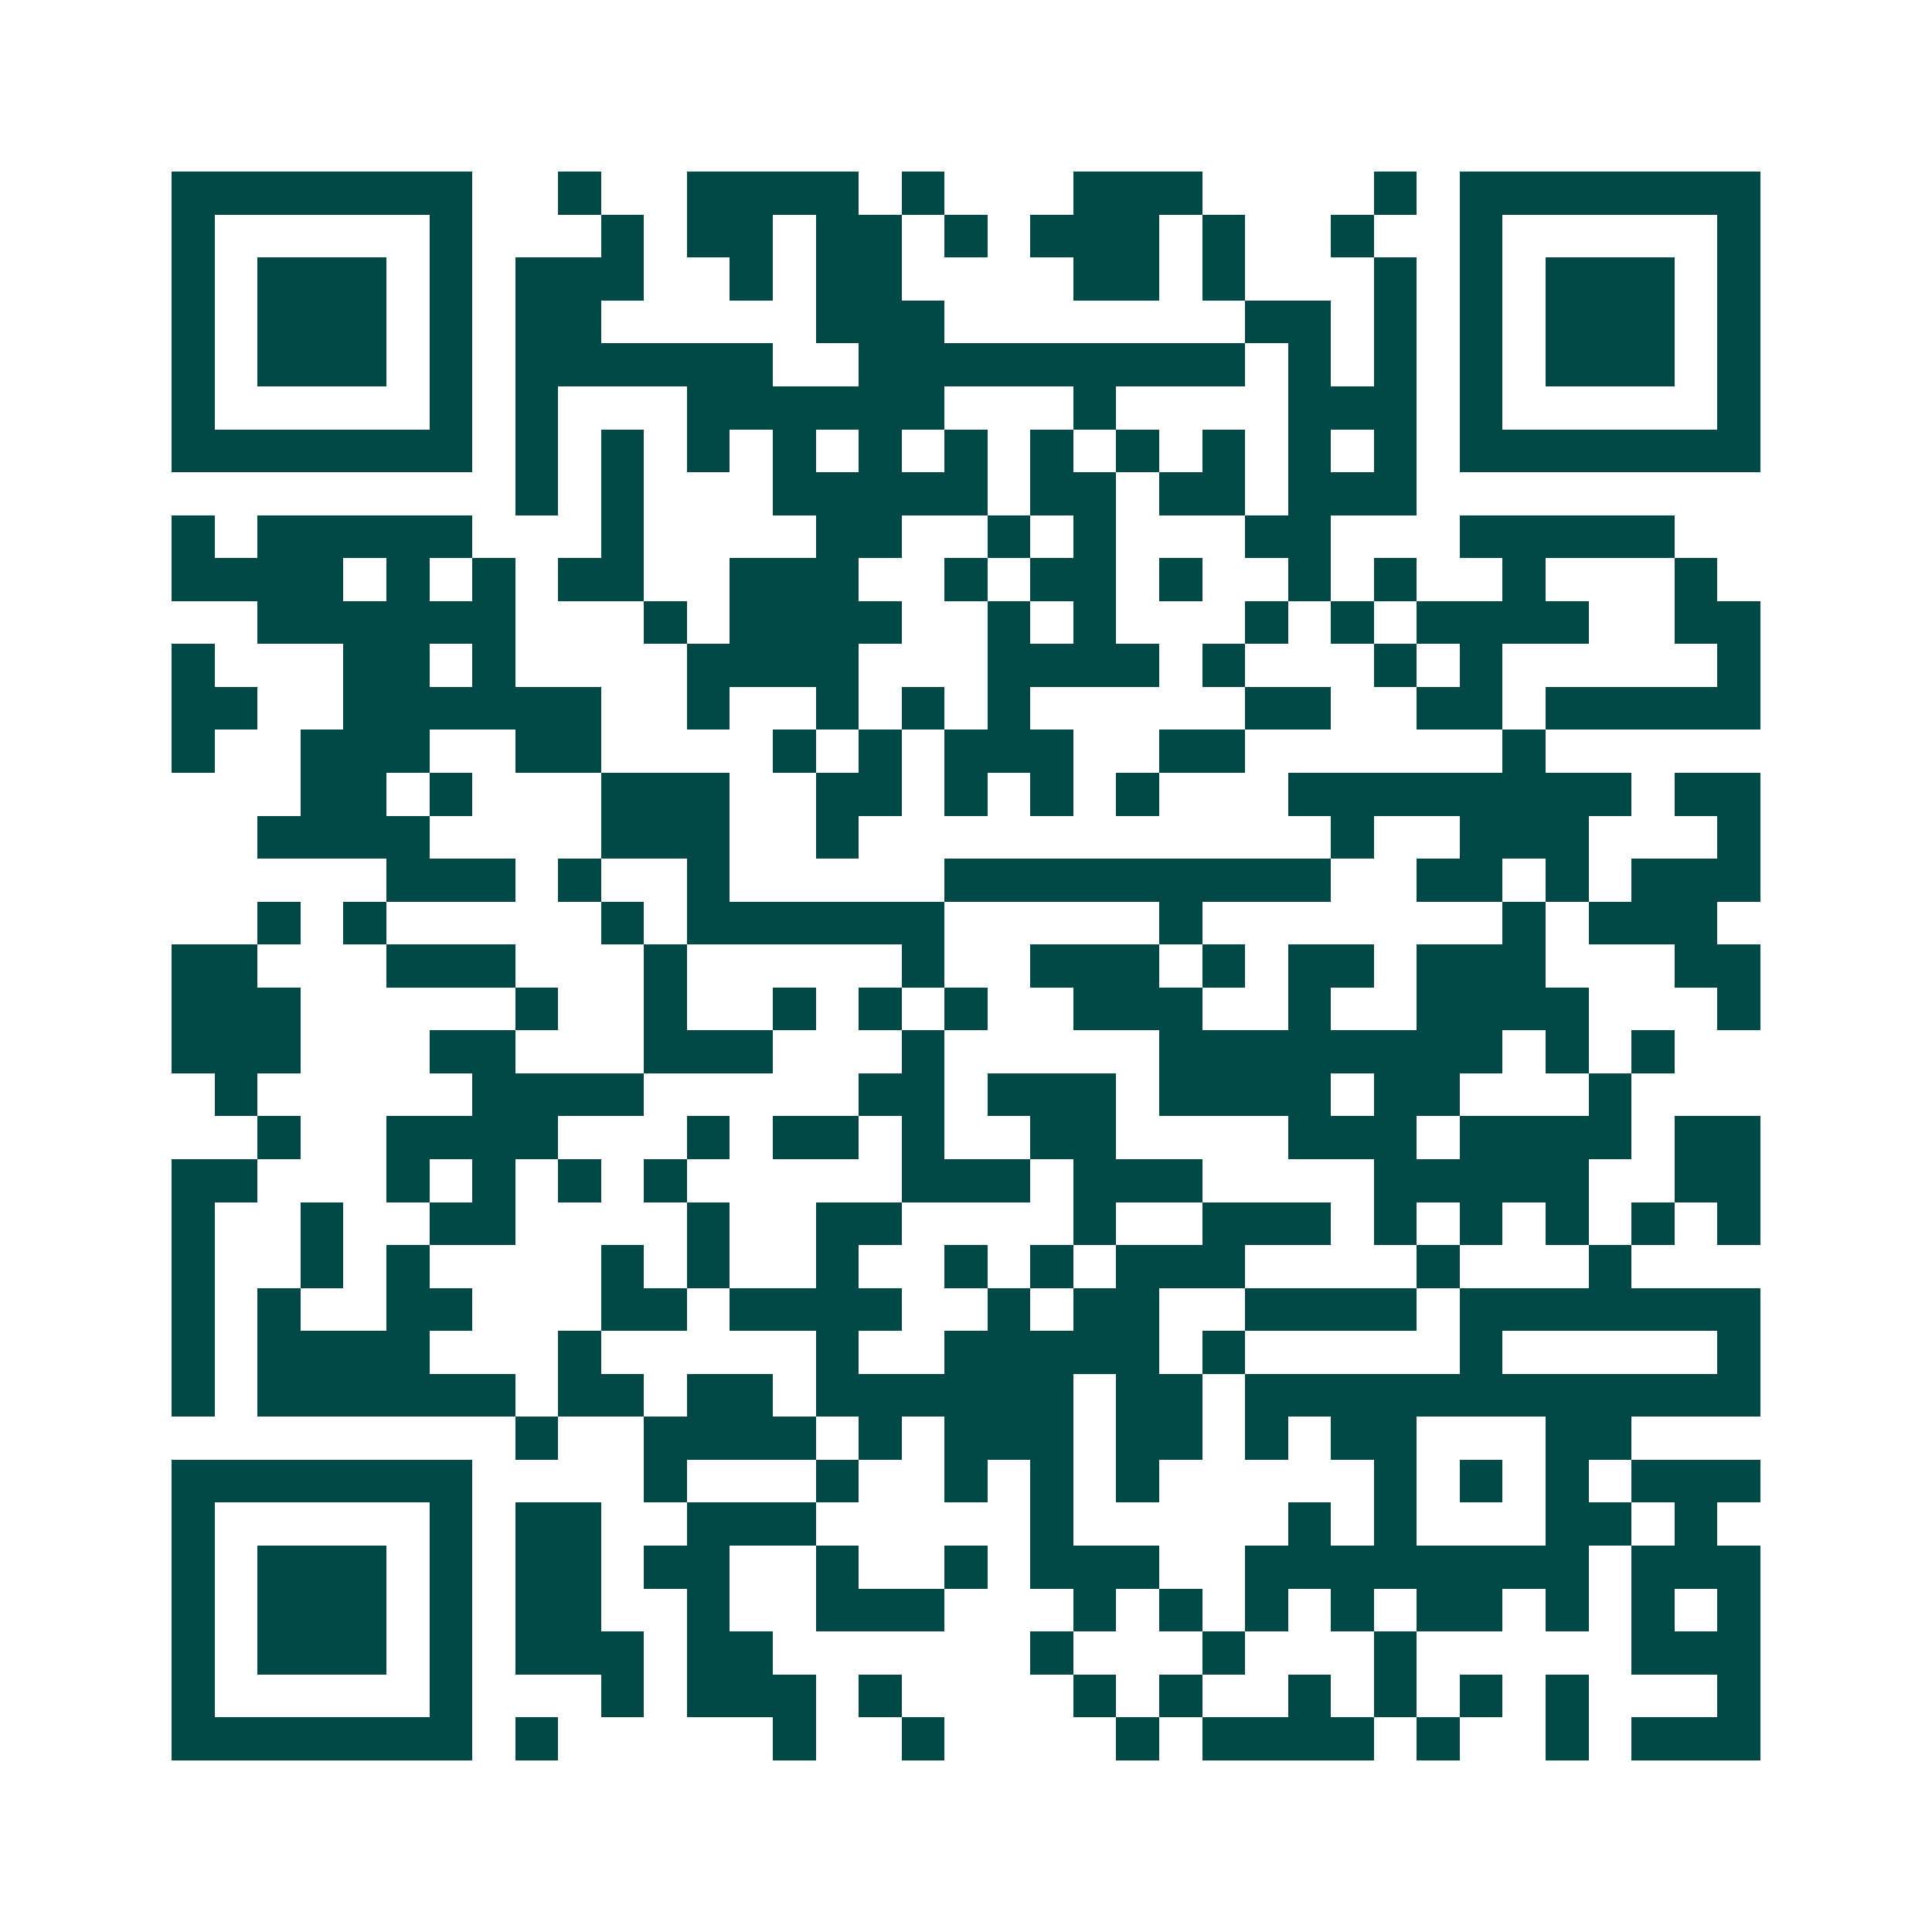 <svg xmlns="http://www.w3.org/2000/svg" width="200" height="200" viewBox="0 0 45 45" shape-rendering="crispEdges"><path fill="#ffffff" d="M0 0h45v45H0z"/><path stroke="#014847" d="M4 4.5h7m2 0h1m2 0h4m1 0h1m3 0h3m4 0h1m1 0h7M4 5.5h1m5 0h1m3 0h1m1 0h2m1 0h2m1 0h1m1 0h3m1 0h1m2 0h1m2 0h1m5 0h1M4 6.5h1m1 0h3m1 0h1m1 0h3m2 0h1m1 0h2m4 0h2m1 0h1m3 0h1m1 0h1m1 0h3m1 0h1M4 7.5h1m1 0h3m1 0h1m1 0h2m5 0h3m7 0h2m1 0h1m1 0h1m1 0h3m1 0h1M4 8.5h1m1 0h3m1 0h1m1 0h6m2 0h9m1 0h1m1 0h1m1 0h1m1 0h3m1 0h1M4 9.5h1m5 0h1m1 0h1m3 0h6m3 0h1m4 0h3m1 0h1m5 0h1M4 10.5h7m1 0h1m1 0h1m1 0h1m1 0h1m1 0h1m1 0h1m1 0h1m1 0h1m1 0h1m1 0h1m1 0h1m1 0h7M12 11.5h1m1 0h1m3 0h5m1 0h2m1 0h2m1 0h3M4 12.5h1m1 0h5m3 0h1m4 0h2m2 0h1m1 0h1m3 0h2m3 0h5M4 13.5h4m1 0h1m1 0h1m1 0h2m2 0h3m2 0h1m1 0h2m1 0h1m2 0h1m1 0h1m2 0h1m3 0h1M6 14.5h6m3 0h1m1 0h4m2 0h1m1 0h1m3 0h1m1 0h1m1 0h4m2 0h2M4 15.5h1m3 0h2m1 0h1m4 0h4m3 0h4m1 0h1m3 0h1m1 0h1m5 0h1M4 16.5h2m2 0h6m2 0h1m2 0h1m1 0h1m1 0h1m5 0h2m2 0h2m1 0h5M4 17.5h1m2 0h3m2 0h2m4 0h1m1 0h1m1 0h3m2 0h2m6 0h1M7 18.5h2m1 0h1m3 0h3m2 0h2m1 0h1m1 0h1m1 0h1m3 0h8m1 0h2M6 19.5h4m4 0h3m2 0h1m11 0h1m2 0h3m3 0h1M9 20.5h3m1 0h1m2 0h1m5 0h9m2 0h2m1 0h1m1 0h3M6 21.5h1m1 0h1m5 0h1m1 0h6m5 0h1m7 0h1m1 0h3M4 22.5h2m3 0h3m3 0h1m5 0h1m2 0h3m1 0h1m1 0h2m1 0h3m3 0h2M4 23.5h3m5 0h1m2 0h1m2 0h1m1 0h1m1 0h1m2 0h3m2 0h1m2 0h4m3 0h1M4 24.5h3m3 0h2m3 0h3m3 0h1m5 0h8m1 0h1m1 0h1M5 25.5h1m5 0h4m5 0h2m1 0h3m1 0h4m1 0h2m3 0h1M6 26.5h1m2 0h4m3 0h1m1 0h2m1 0h1m2 0h2m4 0h3m1 0h4m1 0h2M4 27.5h2m3 0h1m1 0h1m1 0h1m1 0h1m5 0h3m1 0h3m4 0h5m2 0h2M4 28.5h1m2 0h1m2 0h2m4 0h1m2 0h2m4 0h1m2 0h3m1 0h1m1 0h1m1 0h1m1 0h1m1 0h1M4 29.5h1m2 0h1m1 0h1m4 0h1m1 0h1m2 0h1m2 0h1m1 0h1m1 0h3m4 0h1m3 0h1M4 30.5h1m1 0h1m2 0h2m3 0h2m1 0h4m2 0h1m1 0h2m2 0h4m1 0h7M4 31.5h1m1 0h4m3 0h1m5 0h1m2 0h5m1 0h1m5 0h1m5 0h1M4 32.5h1m1 0h6m1 0h2m1 0h2m1 0h6m1 0h2m1 0h12M12 33.5h1m2 0h4m1 0h1m1 0h3m1 0h2m1 0h1m1 0h2m3 0h2M4 34.5h7m4 0h1m3 0h1m2 0h1m1 0h1m1 0h1m5 0h1m1 0h1m1 0h1m1 0h3M4 35.5h1m5 0h1m1 0h2m2 0h3m5 0h1m5 0h1m1 0h1m3 0h2m1 0h1M4 36.5h1m1 0h3m1 0h1m1 0h2m1 0h2m2 0h1m2 0h1m1 0h3m2 0h8m1 0h3M4 37.5h1m1 0h3m1 0h1m1 0h2m2 0h1m2 0h3m3 0h1m1 0h1m1 0h1m1 0h1m1 0h2m1 0h1m1 0h1m1 0h1M4 38.5h1m1 0h3m1 0h1m1 0h3m1 0h2m6 0h1m3 0h1m3 0h1m5 0h3M4 39.5h1m5 0h1m3 0h1m1 0h3m1 0h1m4 0h1m1 0h1m2 0h1m1 0h1m1 0h1m1 0h1m3 0h1M4 40.5h7m1 0h1m5 0h1m2 0h1m4 0h1m1 0h4m1 0h1m2 0h1m1 0h3"/></svg>
